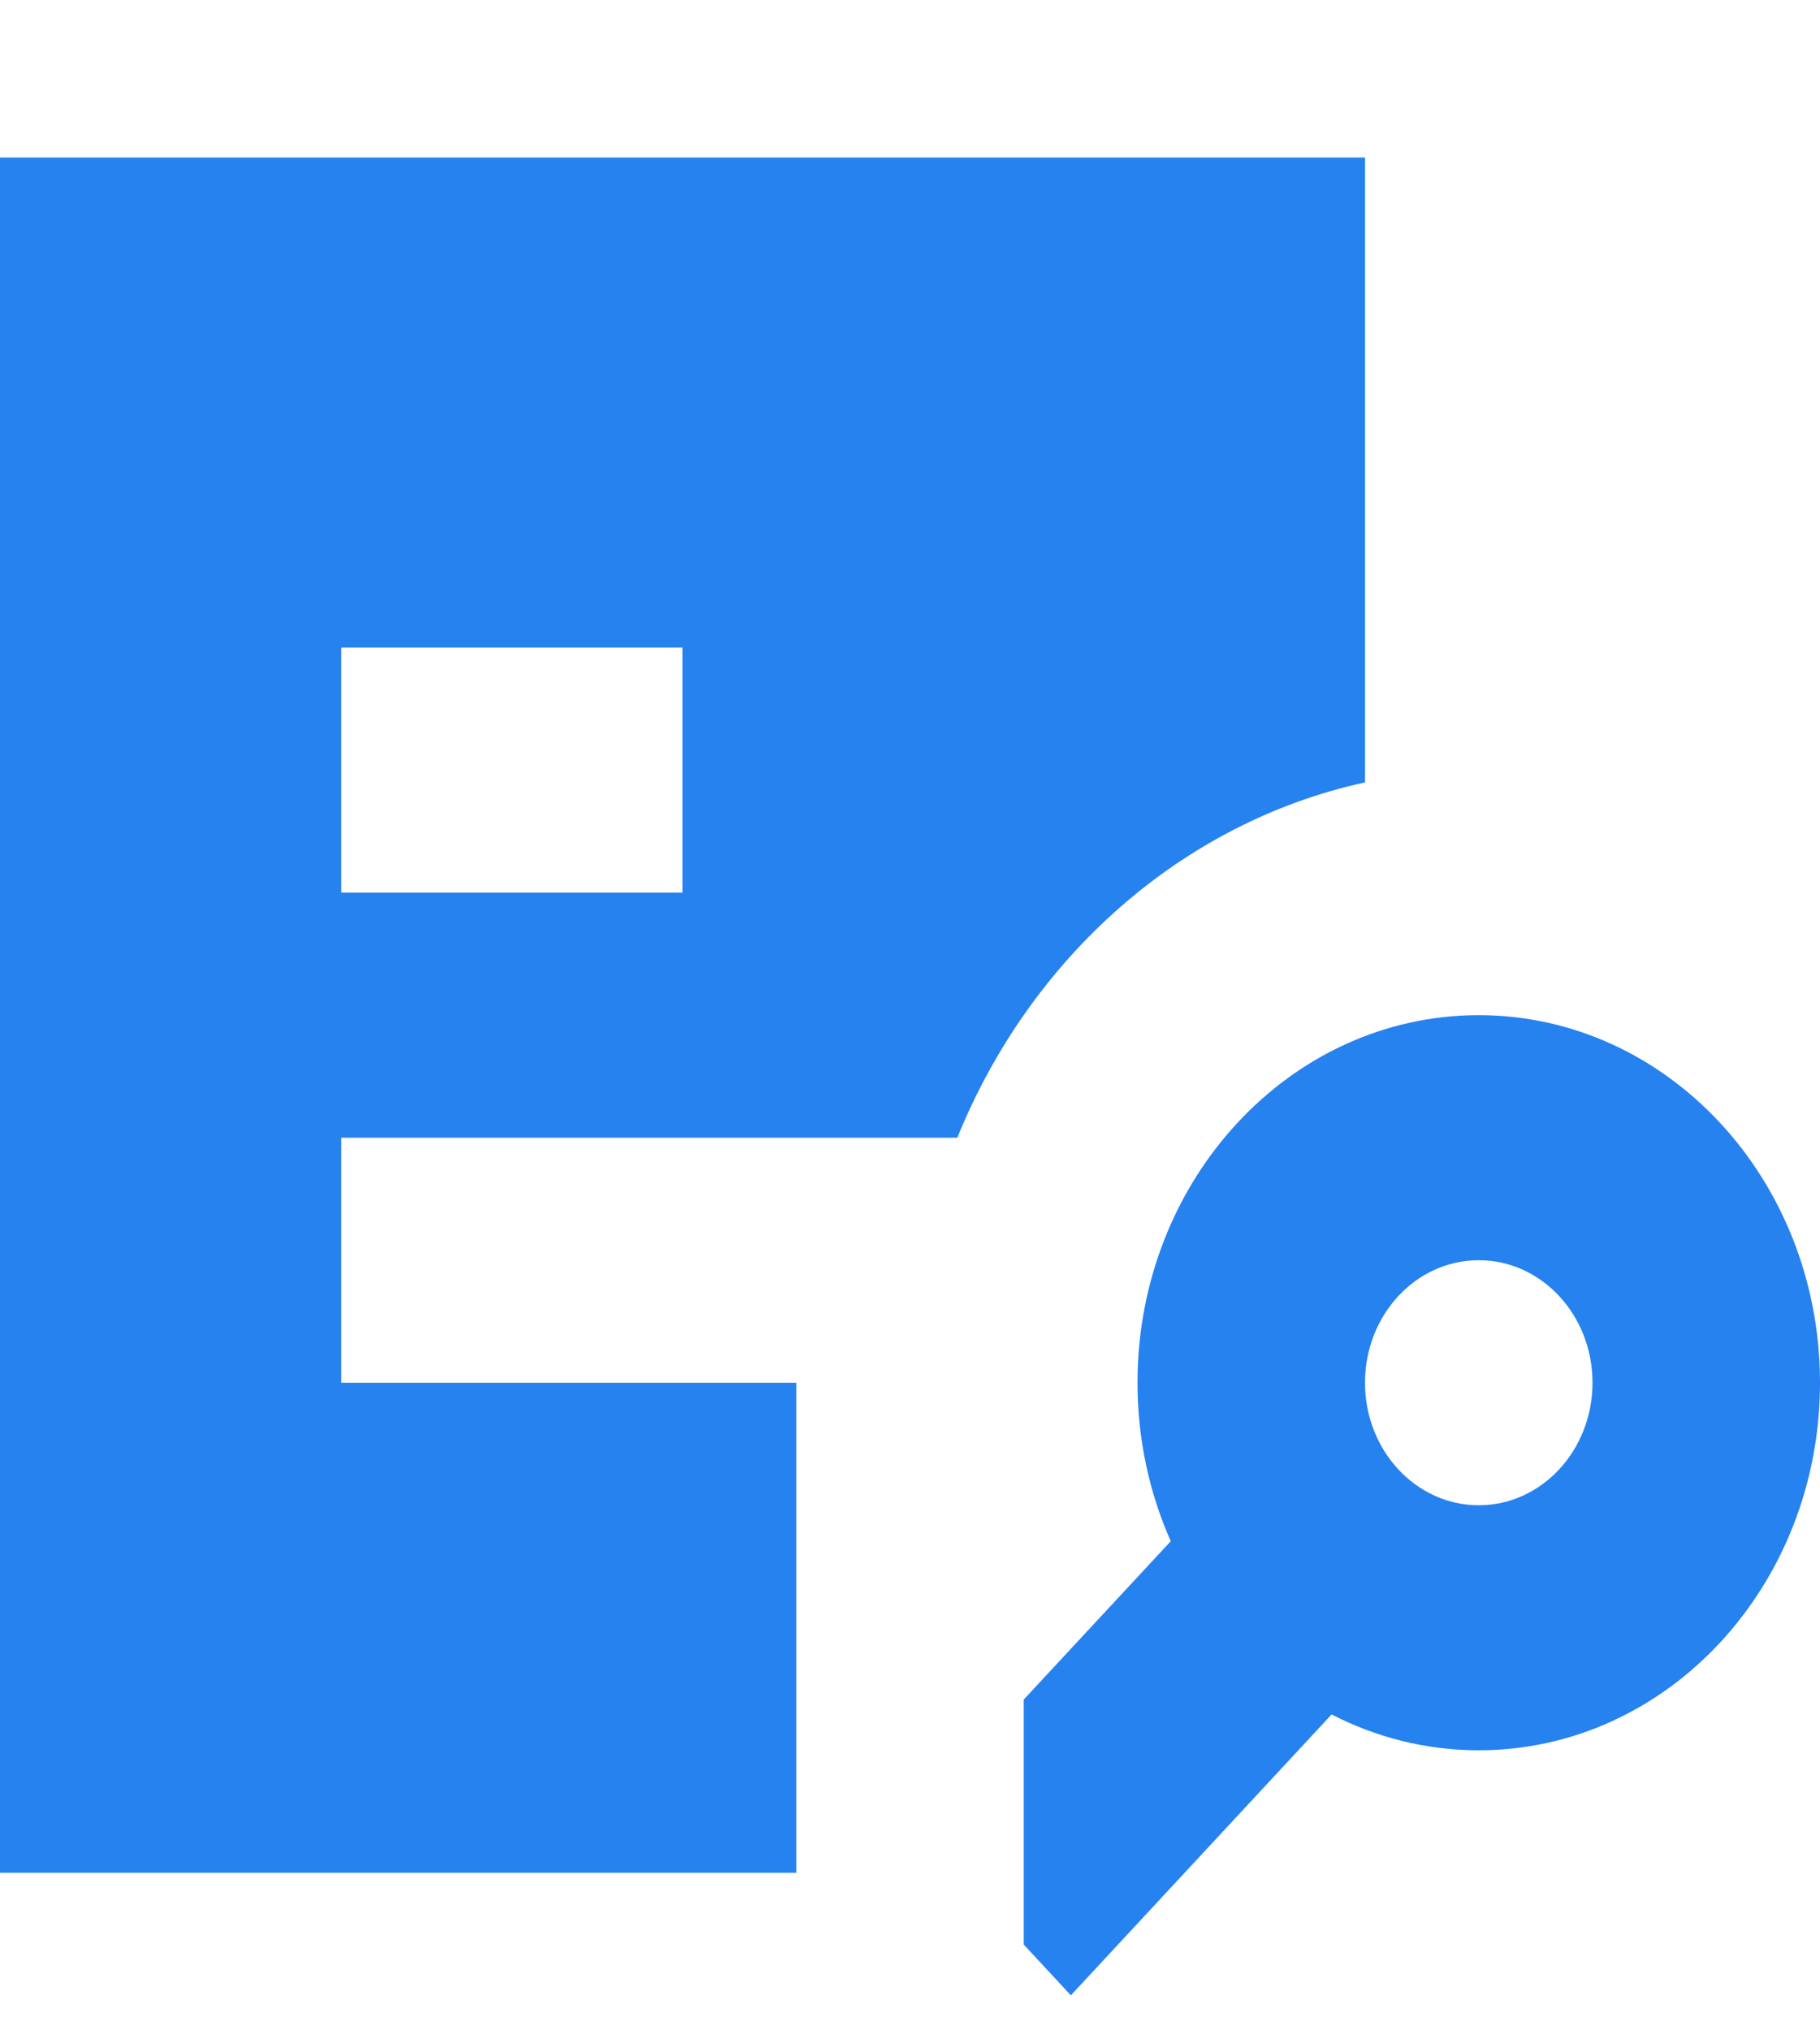 <svg width="26" height="29" viewBox="0 0 26 29" fill="none" xmlns="http://www.w3.org/2000/svg">
<path fill-rule="evenodd" clip-rule="evenodd" d="M0 2.25H19.5V11.175C16.882 11.747 14.72 13.676 13.676 16.25H4.875V19.75H11.375V26.75H0V2.25ZM9.75 9.25H4.875V12.75H9.75V9.25Z" fill="#2682EF"/>
<path fill-rule="evenodd" clip-rule="evenodd" d="M21.125 25C23.817 25 26 22.649 26 19.75C26 16.851 23.817 14.5 21.125 14.5C18.433 14.5 16.25 16.851 16.25 19.75C16.25 20.561 16.421 21.328 16.725 22.014L14.625 24.275V27.775L15.298 28.5L19.023 24.488C19.66 24.816 20.372 25 21.125 25ZM22.75 19.75C22.75 20.716 22.023 21.5 21.125 21.5C20.227 21.5 19.5 20.716 19.5 19.75C19.5 18.784 20.227 18 21.125 18C22.023 18 22.75 18.784 22.75 19.75Z" fill="#2682EF"/>
</svg>
